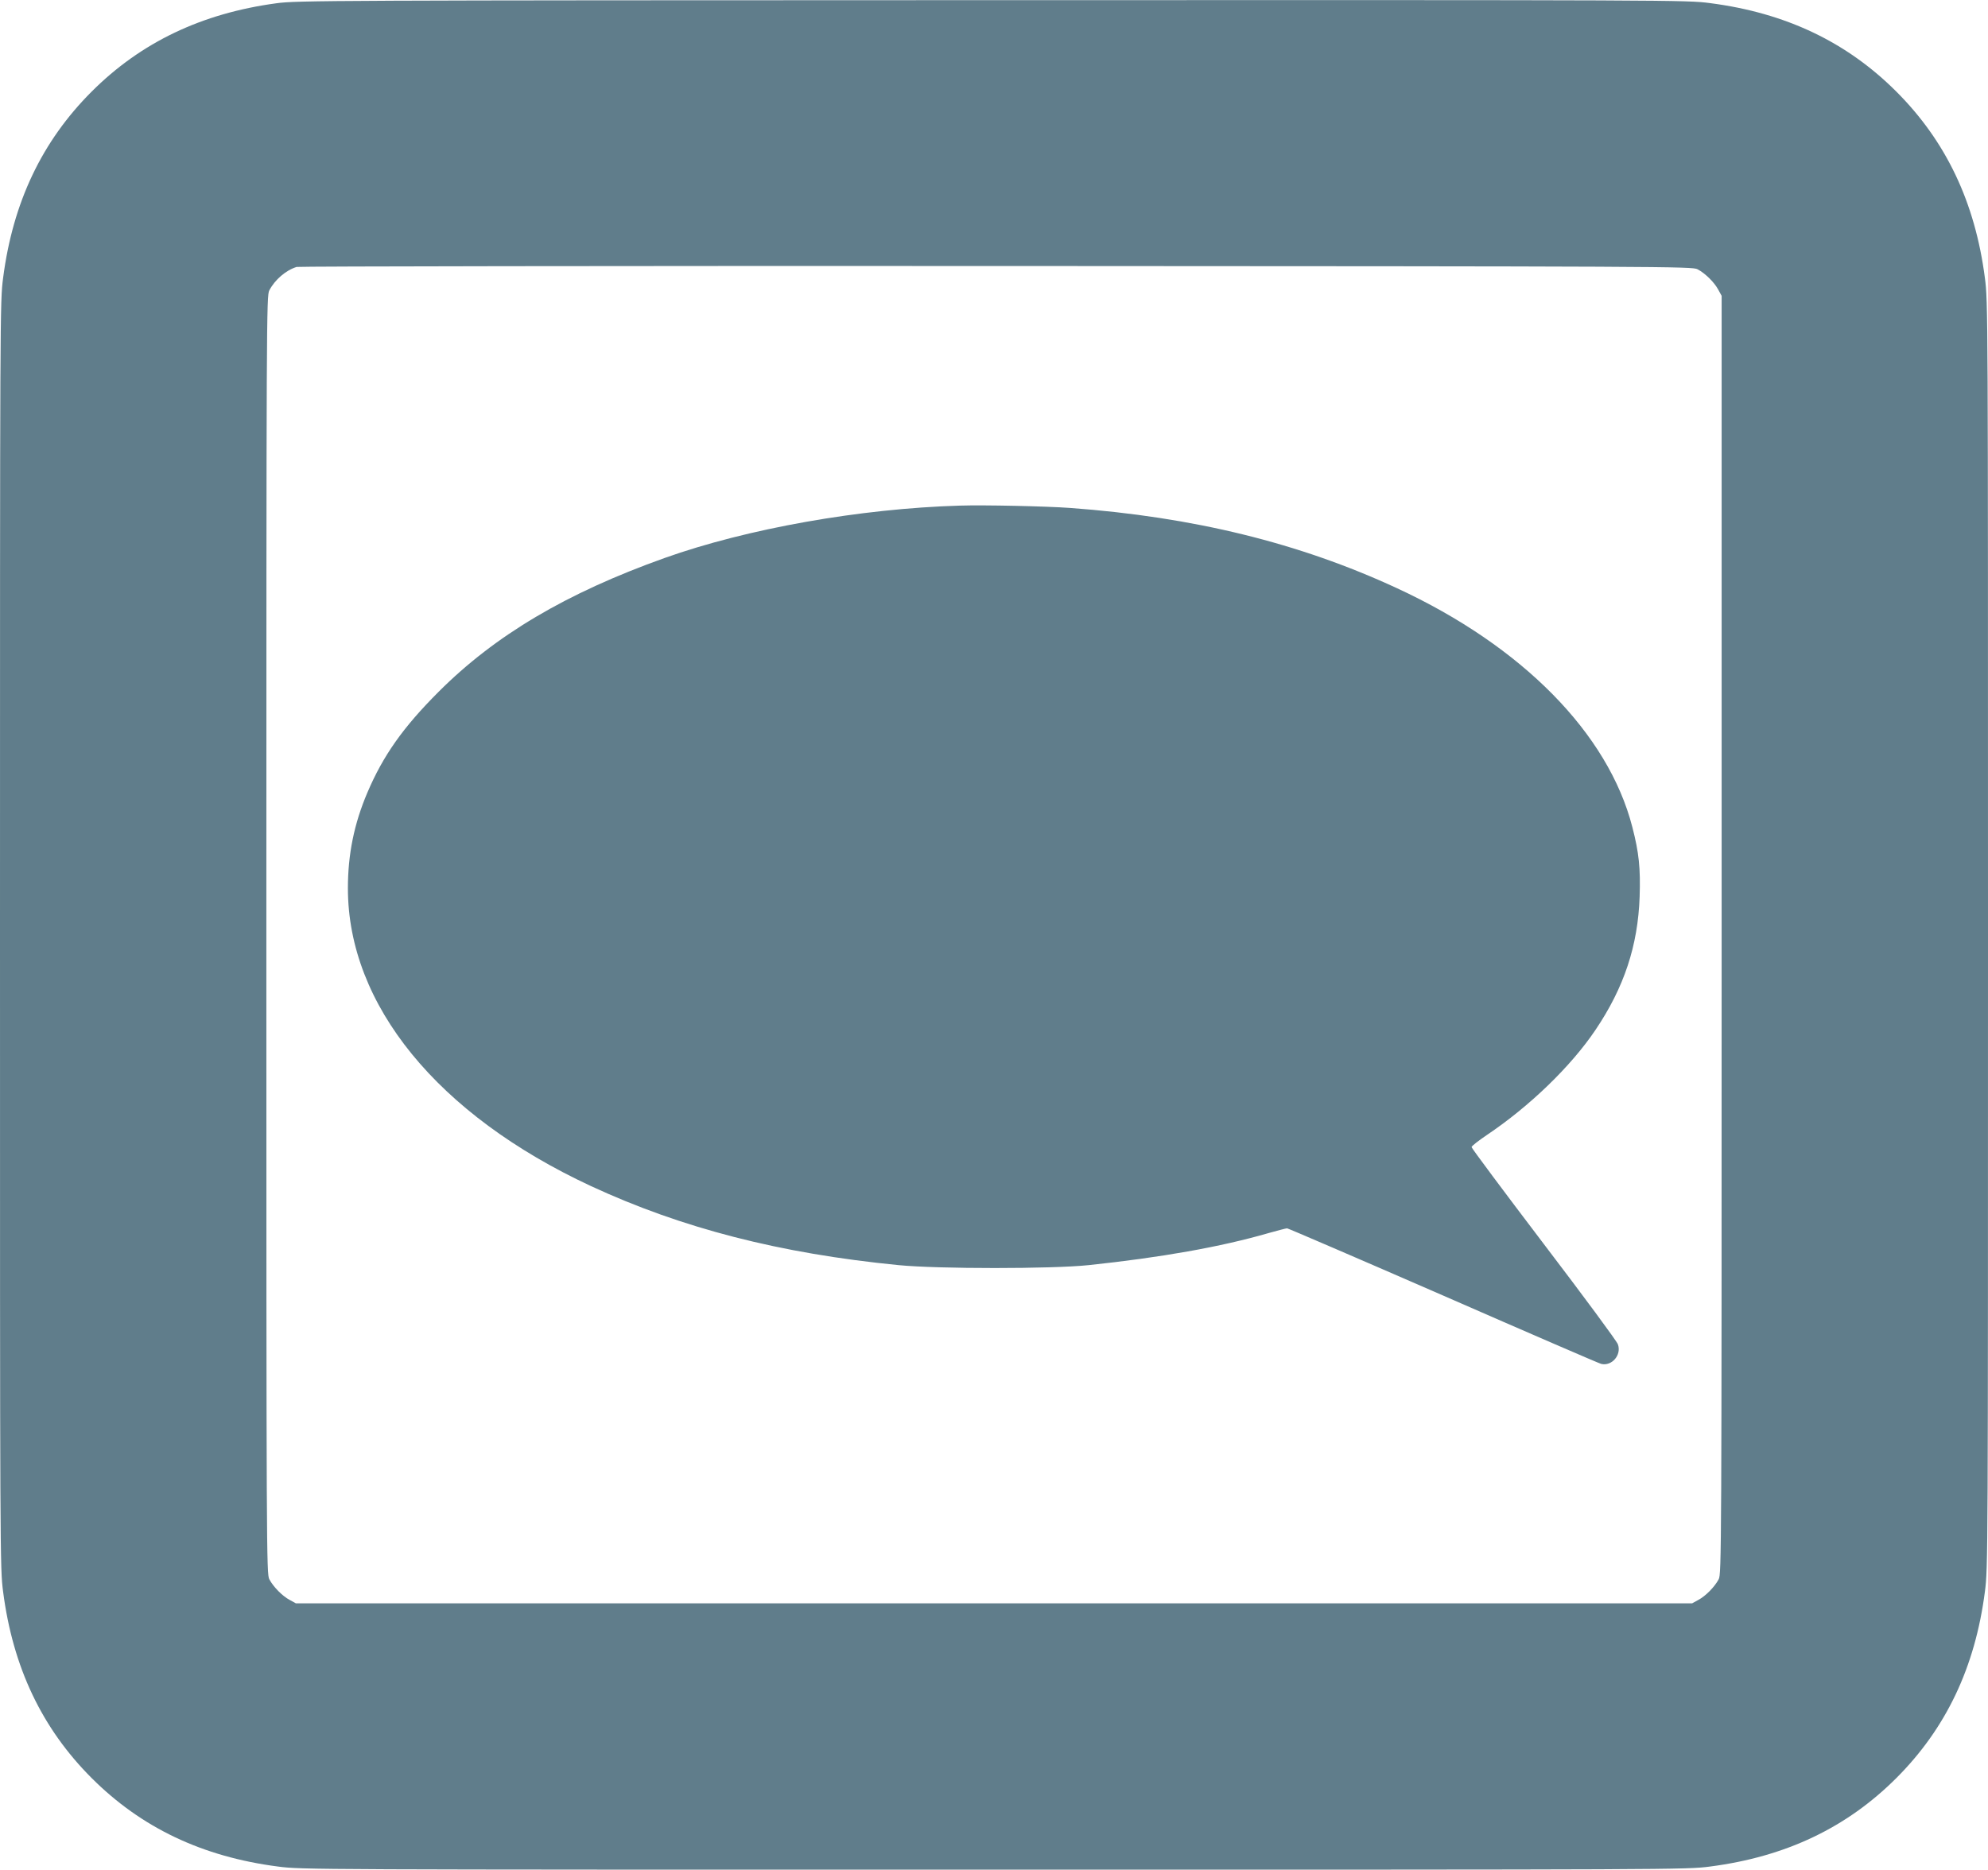 <?xml version="1.0" standalone="no"?>
<!DOCTYPE svg PUBLIC "-//W3C//DTD SVG 20010904//EN"
 "http://www.w3.org/TR/2001/REC-SVG-20010904/DTD/svg10.dtd">
<svg version="1.0" xmlns="http://www.w3.org/2000/svg"
 width="1280pt" height="1204pt" viewBox="0 0 1280 1204"
 preserveAspectRatio="xMidYMid meet">
<g transform="translate(0,1204) scale(0.1,-0.1)"
fill="#607d8b" stroke="none">
<path d="M1780 12019 c-482 -65 -873 -252 -1190 -569 -320 -320 -507 -713
-570 -1200 -20 -153 -20 -206 -20 -4230 0 -4024 0 -4077 20 -4230 63 -487 250
-880 570 -1200 320 -320 713 -507 1200 -570 153 -20 206 -20 4610 -20 4404 0
4457 0 4610 20 487 63 880 250 1200 570 320 320 507 713 570 1200 20 153 20
206 20 4230 0 4024 0 4077 -20 4230 -63 487 -250 880 -570 1200 -320 320 -713
507 -1200 570 -153 20 -202 20 -4625 19 -4268 -1 -4476 -2 -4605 -20z m9150
-1713 c49 -26 108 -84 133 -131 l22 -40 0 -4115 c0 -3993 -1 -4116 -19 -4150
-26 -49 -84 -108 -131 -133 l-40 -22 -4495 0 -4495 0 -40 22 c-47 25 -105 84
-131 133 -18 34 -19 157 -19 4150 0 3993 1 4116 19 4150 36 69 107 130 176
151 14 4 2041 7 4505 6 4347 -2 4481 -3 4515 -21z"/>
<path d="M6180 8784 c-642 -19 -1369 -148 -1900 -337 -633 -226 -1091 -497
-1456 -862 -228 -228 -357 -410 -459 -650 -85 -200 -125 -396 -125 -615 0
-751 578 -1459 1565 -1918 587 -272 1217 -434 1980 -509 255 -25 987 -25 1225
0 464 49 850 117 1160 207 58 16 110 30 117 30 6 0 459 -195 1005 -433 546
-239 1004 -437 1017 -440 69 -17 133 58 108 126 -6 19 -221 310 -477 646 -256
337 -465 617 -465 624 0 7 44 41 97 77 276 185 543 443 701 678 184 273 273
542 284 857 6 183 -4 283 -47 449 -155 603 -709 1165 -1515 1538 -630 292
-1312 459 -2105 517 -151 11 -550 20 -710 15z"/>
</g>
</svg>
